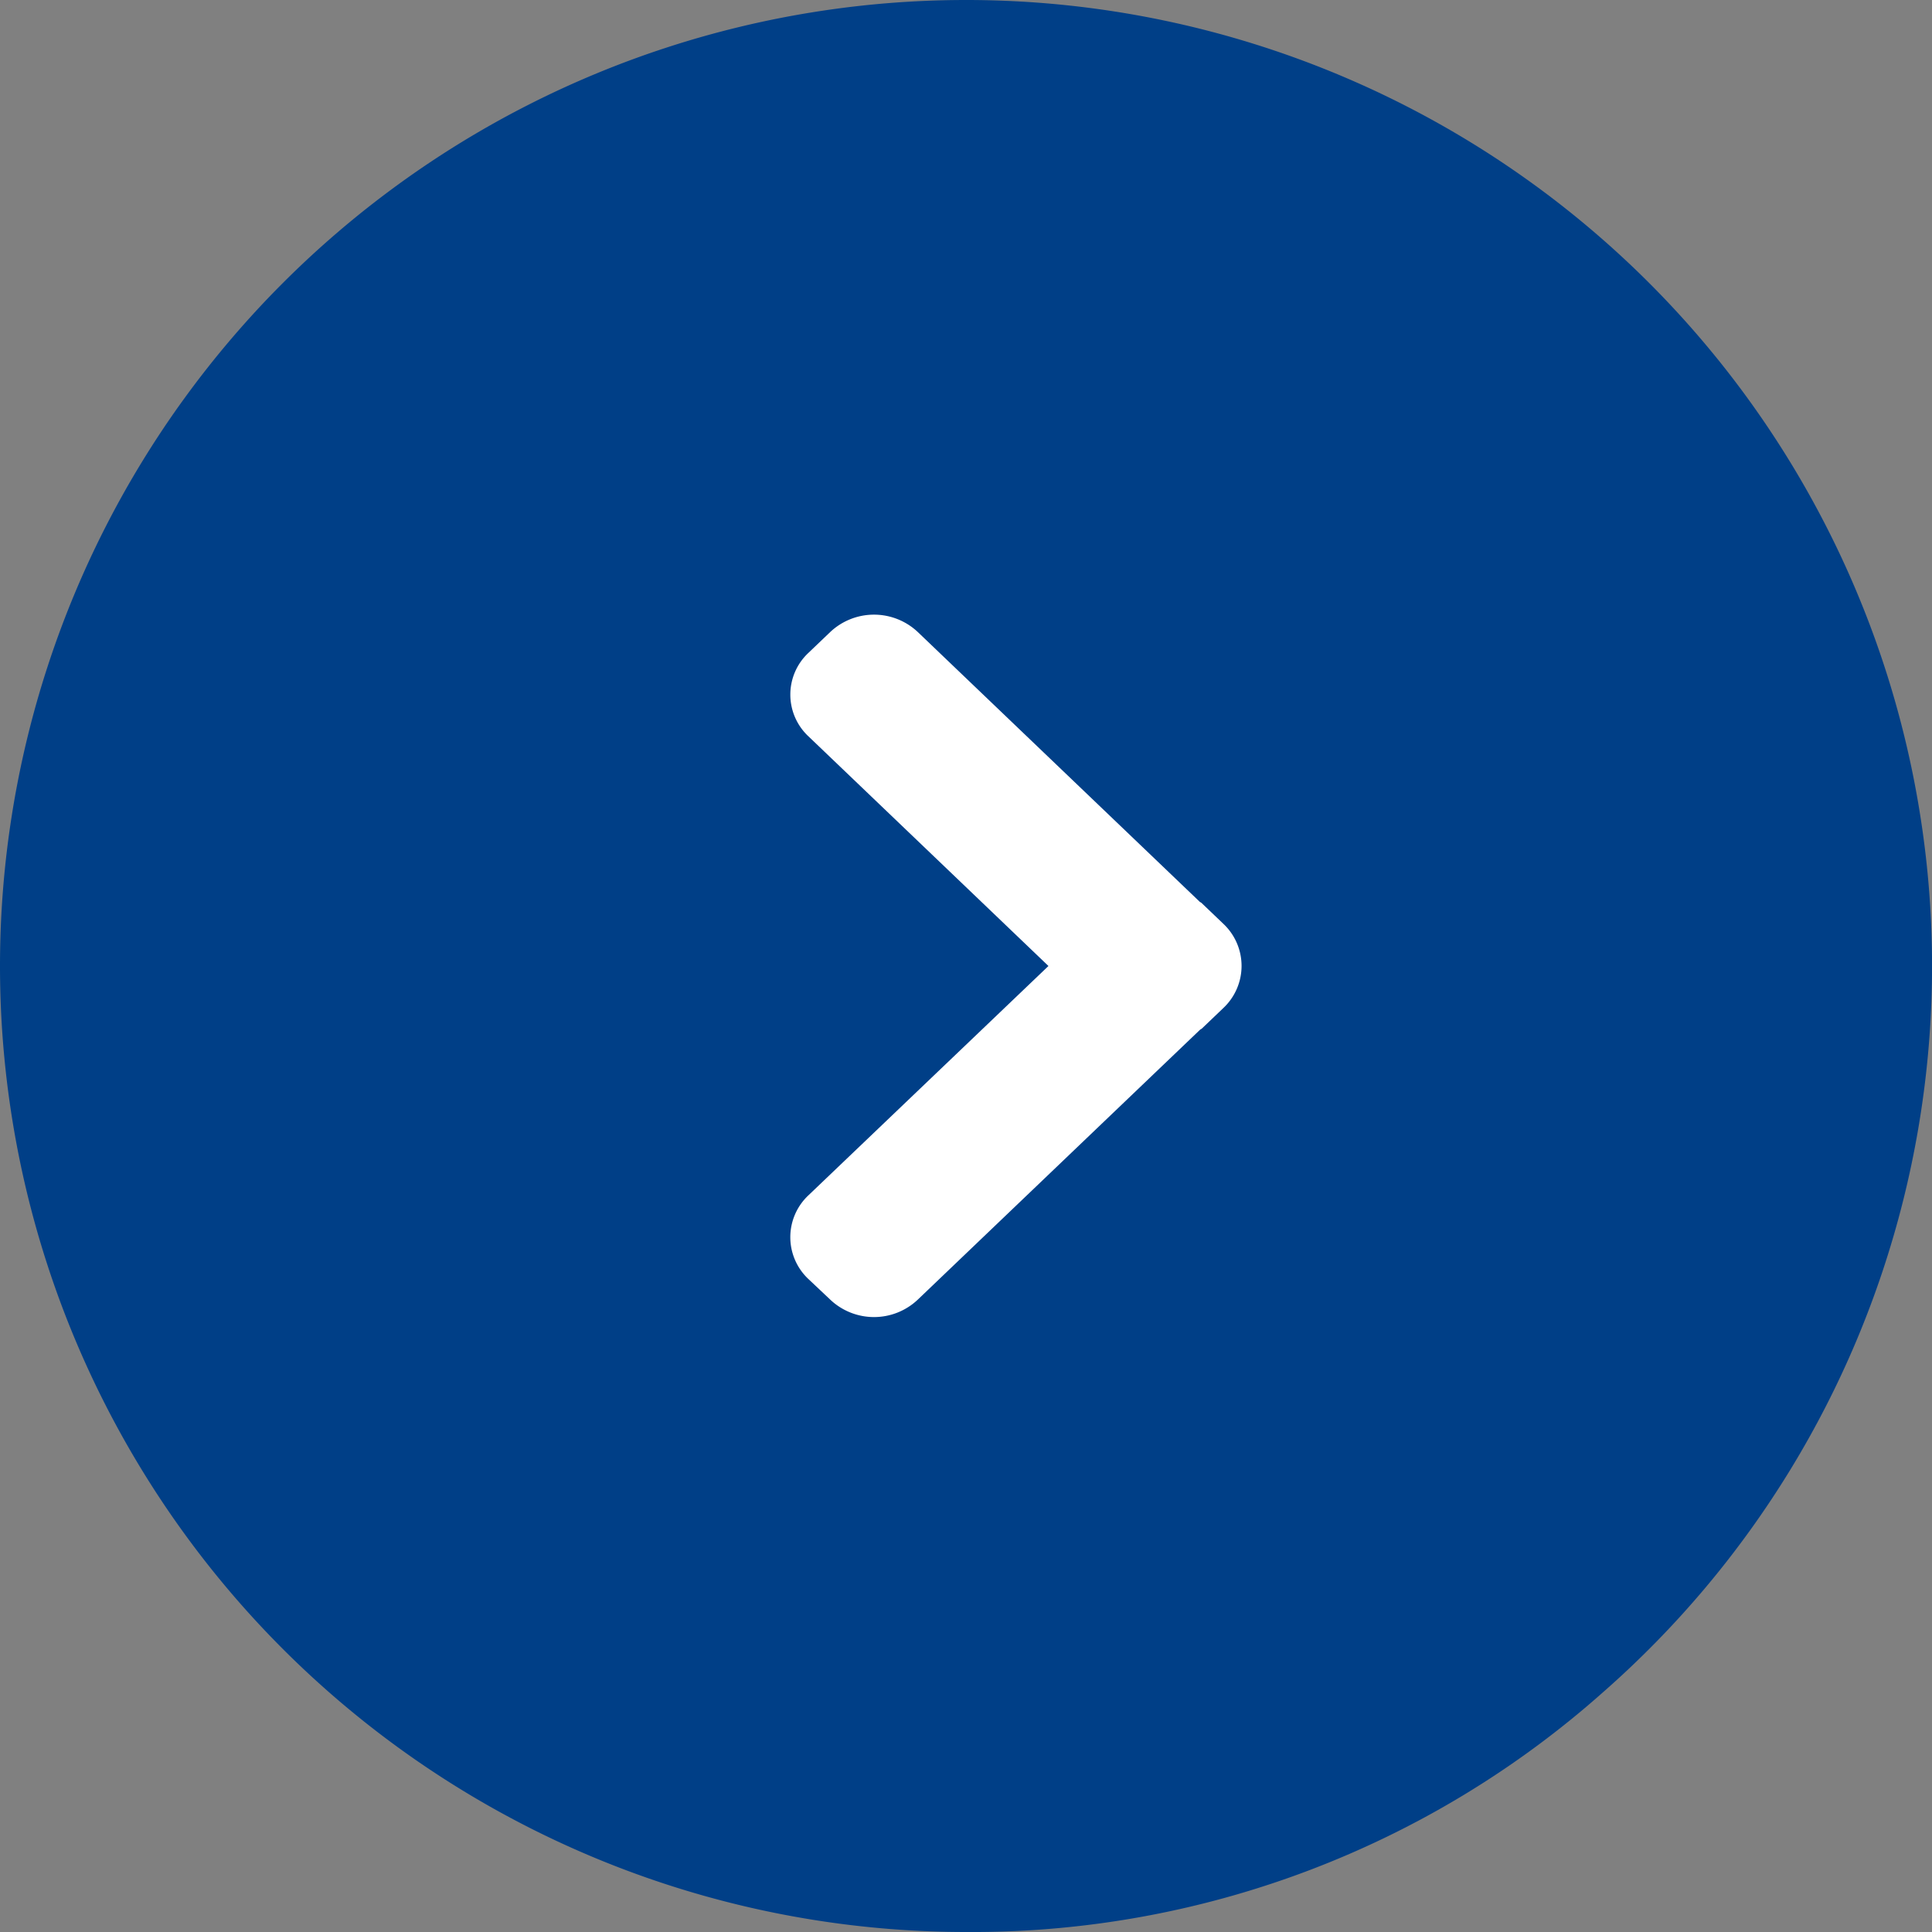 <svg xmlns="http://www.w3.org/2000/svg" width="22" height="22" viewBox="0 0 22 22">
  <rect x="0" y="0" width="22" height="22" fill="#808080" stroke="none"/>
  <g id="Group_12765" data-name="Group 12765" transform="translate(-584 -2050)">
    <path id="楕円形_1" data-name="楕円形 1" d="M11,0a11,11,0,0,1,7.256,19.268A10.807,10.807,0,0,1,11,22,11,11,0,0,1,11,0Z" transform="translate(584 2050)" fill="#003f87"/>
    <path id="Arrow" d="M2949.388,3985.238l-2.733-2.615a.651.651,0,0,1,0-.951l.249-.238a.727.727,0,0,1,.995,0l3.216,3.077c.005,0,.012.006.017.01l.249.238a.658.658,0,0,1,0,.956l-.249.238a.1.1,0,0,0-.017.01l-3.216,3.075a.725.725,0,0,1-.995,0l-.249-.235a.654.654,0,0,1,0-.954Z" transform="translate(-2353.449 -1924.238)" fill="#fff"/>
  </g>
</svg>
